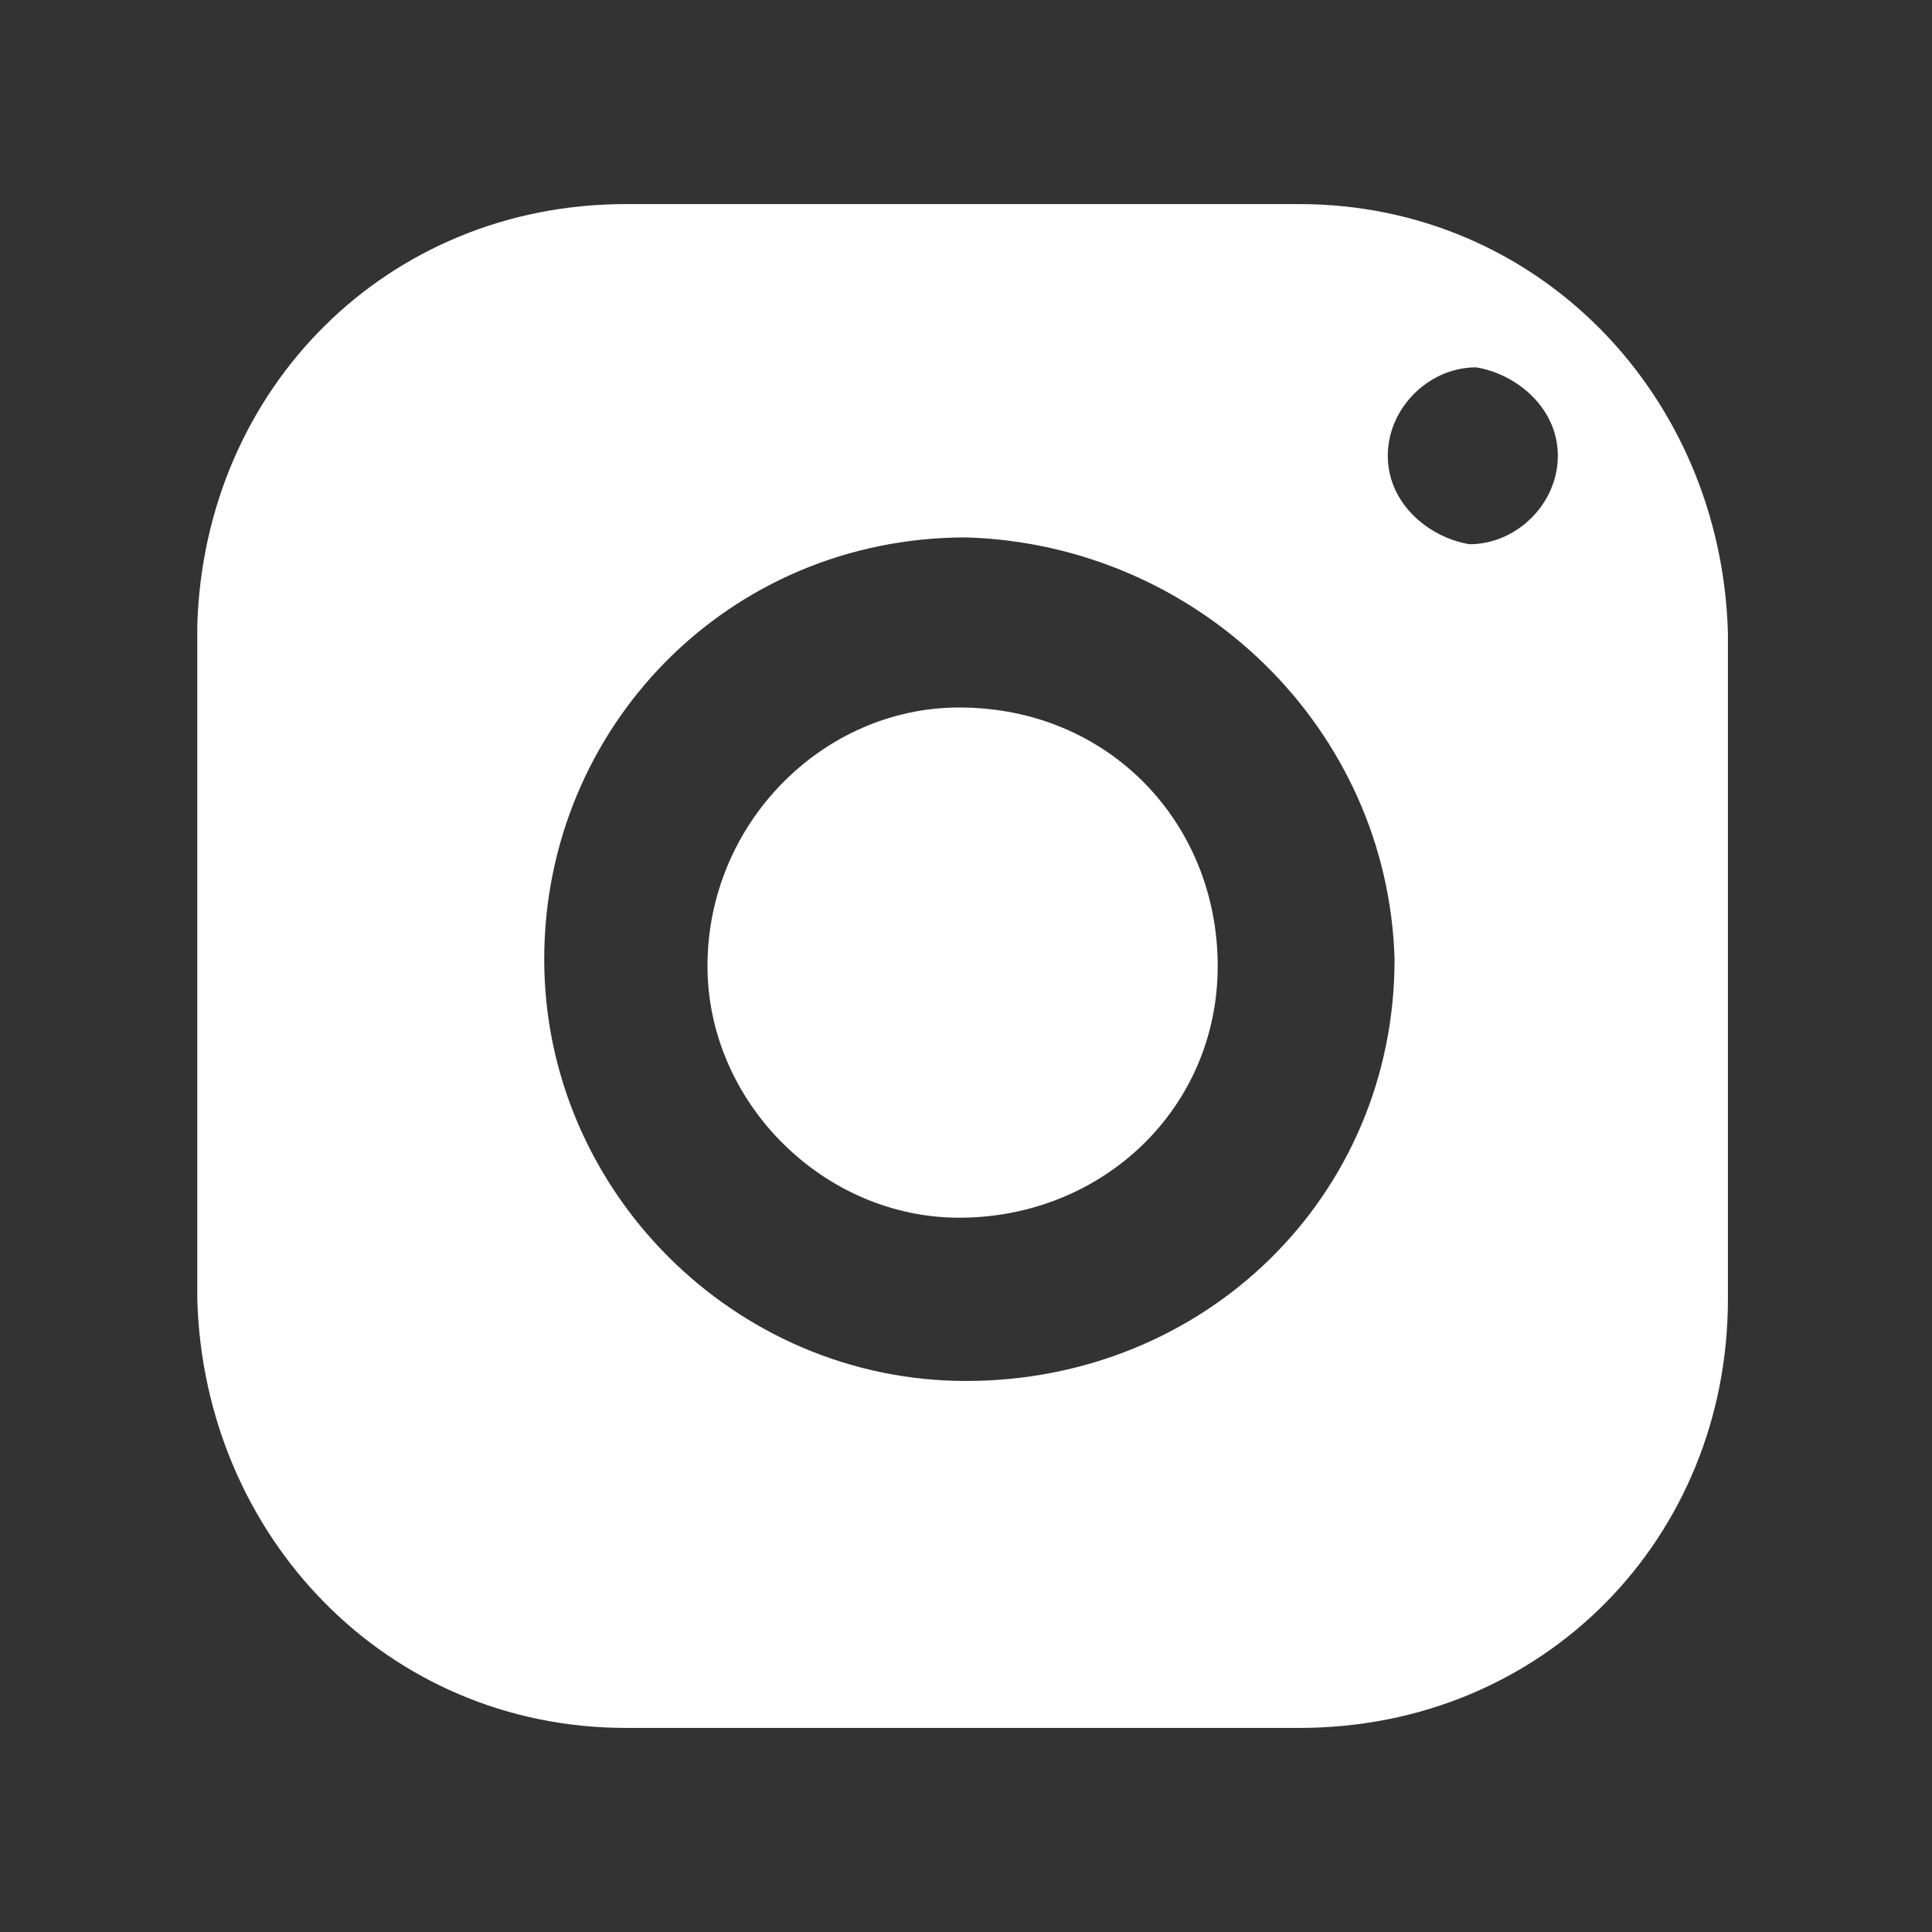 <svg enable-background="new 0 0 28.4 28.4" height="28.4" viewBox="0 0 28.4 28.4" width="28.4" xmlns="http://www.w3.org/2000/svg"><rect x="0" y="0" width="28.4" height="28.4" fill="#333333" stroke="none"/><g fill="#fff"><path d="m25.4 14.2v4.9c0 3.5-2.7 6.3-6.3 6.3-3.3 0-6.6 0-9.9 0-3.5 0-6.2-2.8-6.3-6.3 0-3.3 0-6.6 0-9.9.1-3.5 2.8-6.2 6.3-6.2h9.9c3.5 0 6.2 2.8 6.3 6.3zm-11.2-6.3c-3.5 0-6.2 2.8-6.2 6.2s2.8 6.2 6.2 6.2c3.5 0 6.3-2.7 6.3-6.2-.1-3.4-2.9-6.1-6.3-6.2zm8.7-1.2c0-.7-.6-1.2-1.2-1.3-.7 0-1.3.6-1.3 1.3s.6 1.2 1.2 1.3c.7 0 1.3-.6 1.3-1.3z"/><path d="m17.9 14.2c0 2.1-1.7 3.7-3.8 3.7-2 0-3.7-1.7-3.7-3.7 0-2.1 1.7-3.8 3.7-3.8 2.2 0 3.8 1.7 3.8 3.8z"/></g></svg>